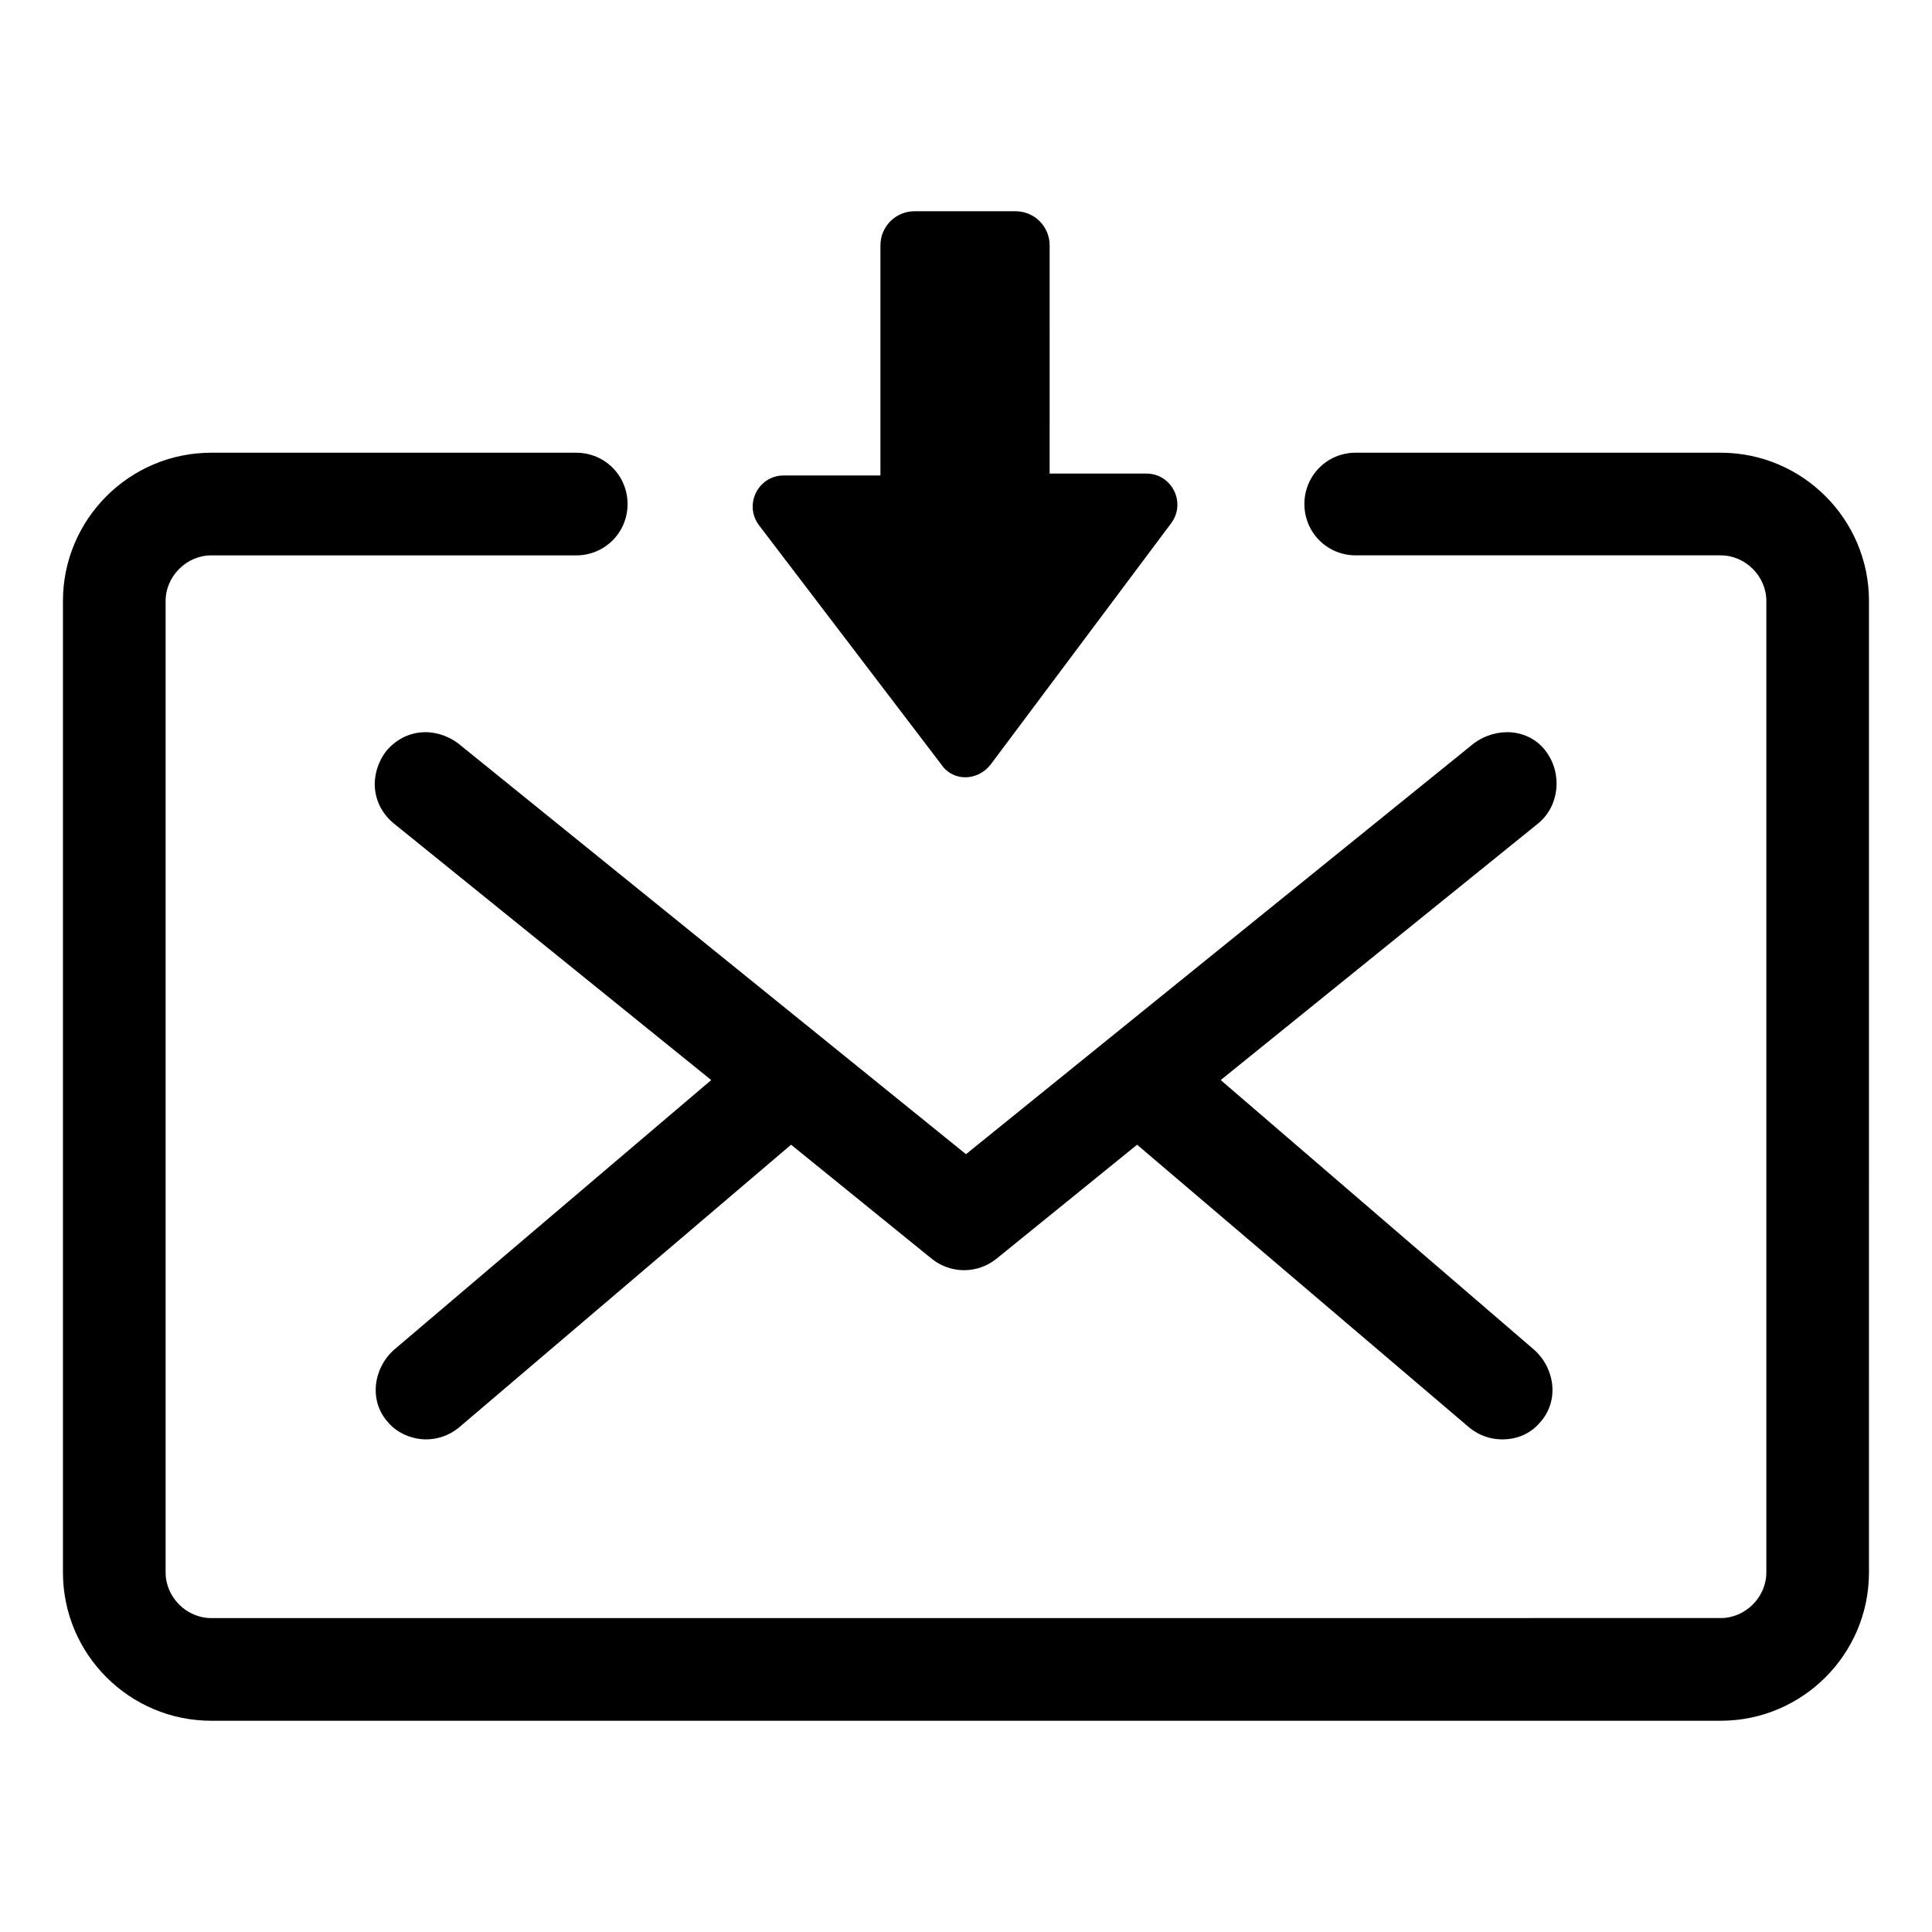 <?xml version="1.0" encoding="UTF-8"?>
<!-- Uploaded to: ICON Repo, www.svgrepo.com, Generator: ICON Repo Mixer Tools -->
<svg fill="#000000" width="800px" height="800px" version="1.1" viewBox="144 144 512 512" xmlns="http://www.w3.org/2000/svg">
 <g>
  <path d="m553.66 343.07c-4.535-6.047-13.098-6.551-19.145-2.016l-134.52 108.82-134.52-108.82c-6.047-4.535-14.105-4.031-19.145 2.016-4.535 6.047-4.031 14.105 2.016 19.145l84.137 68.012-84.137 71.543c-5.543 5.039-6.551 13.602-1.512 19.145 2.519 3.023 6.551 4.535 10.078 4.535 3.023 0 6.047-1.008 8.566-3.023l88.168-75.066 37.281 30.23c2.519 2.016 5.543 3.023 8.566 3.023s6.047-1.008 8.566-3.023l37.281-30.23 88.168 75.066c2.519 2.016 5.543 3.023 8.566 3.023 4.031 0 7.559-1.512 10.078-4.535 5.039-5.543 4.031-14.105-1.512-19.145l-83.141-71.543 84.137-68.016c5.543-4.531 6.551-13.098 2.016-19.145z"/>
  <path d="m600.01 263.97h-96.73c-7.559 0-13.602 6.047-13.602 13.602 0 7.559 6.047 13.602 13.602 13.602h96.73c6.551 0 12.09 5.543 12.09 12.09v257.45c0 6.551-5.543 12.09-12.09 12.09l-400.03 0.008c-6.551 0-12.09-5.543-12.09-12.09v-257.45c0-6.551 5.543-12.09 12.09-12.09h96.73c7.559 0 13.602-6.047 13.602-13.602 0-7.559-6.047-13.602-13.602-13.602l-96.73-0.004c-21.664 0-39.297 17.633-39.297 39.297v257.45c0 21.664 17.633 39.297 39.297 39.297h400.02c21.664 0 39.297-17.633 39.297-39.297l0.004-257.45c0-21.664-17.633-39.297-39.297-39.297z"/>
  <path d="m393.45 346.59c3.023 4.535 9.574 4.535 13.098 0l47.863-63.984c4.031-5.543 0-13.098-6.551-13.098h-25.695l0.004-60.457c0-5.039-4.031-9.07-9.07-9.07h-26.703c-5.039 0-9.07 4.031-9.07 9.07v60.961h-25.695c-6.551 0-10.578 7.559-6.551 13.098z"/>
 </g>
</svg>